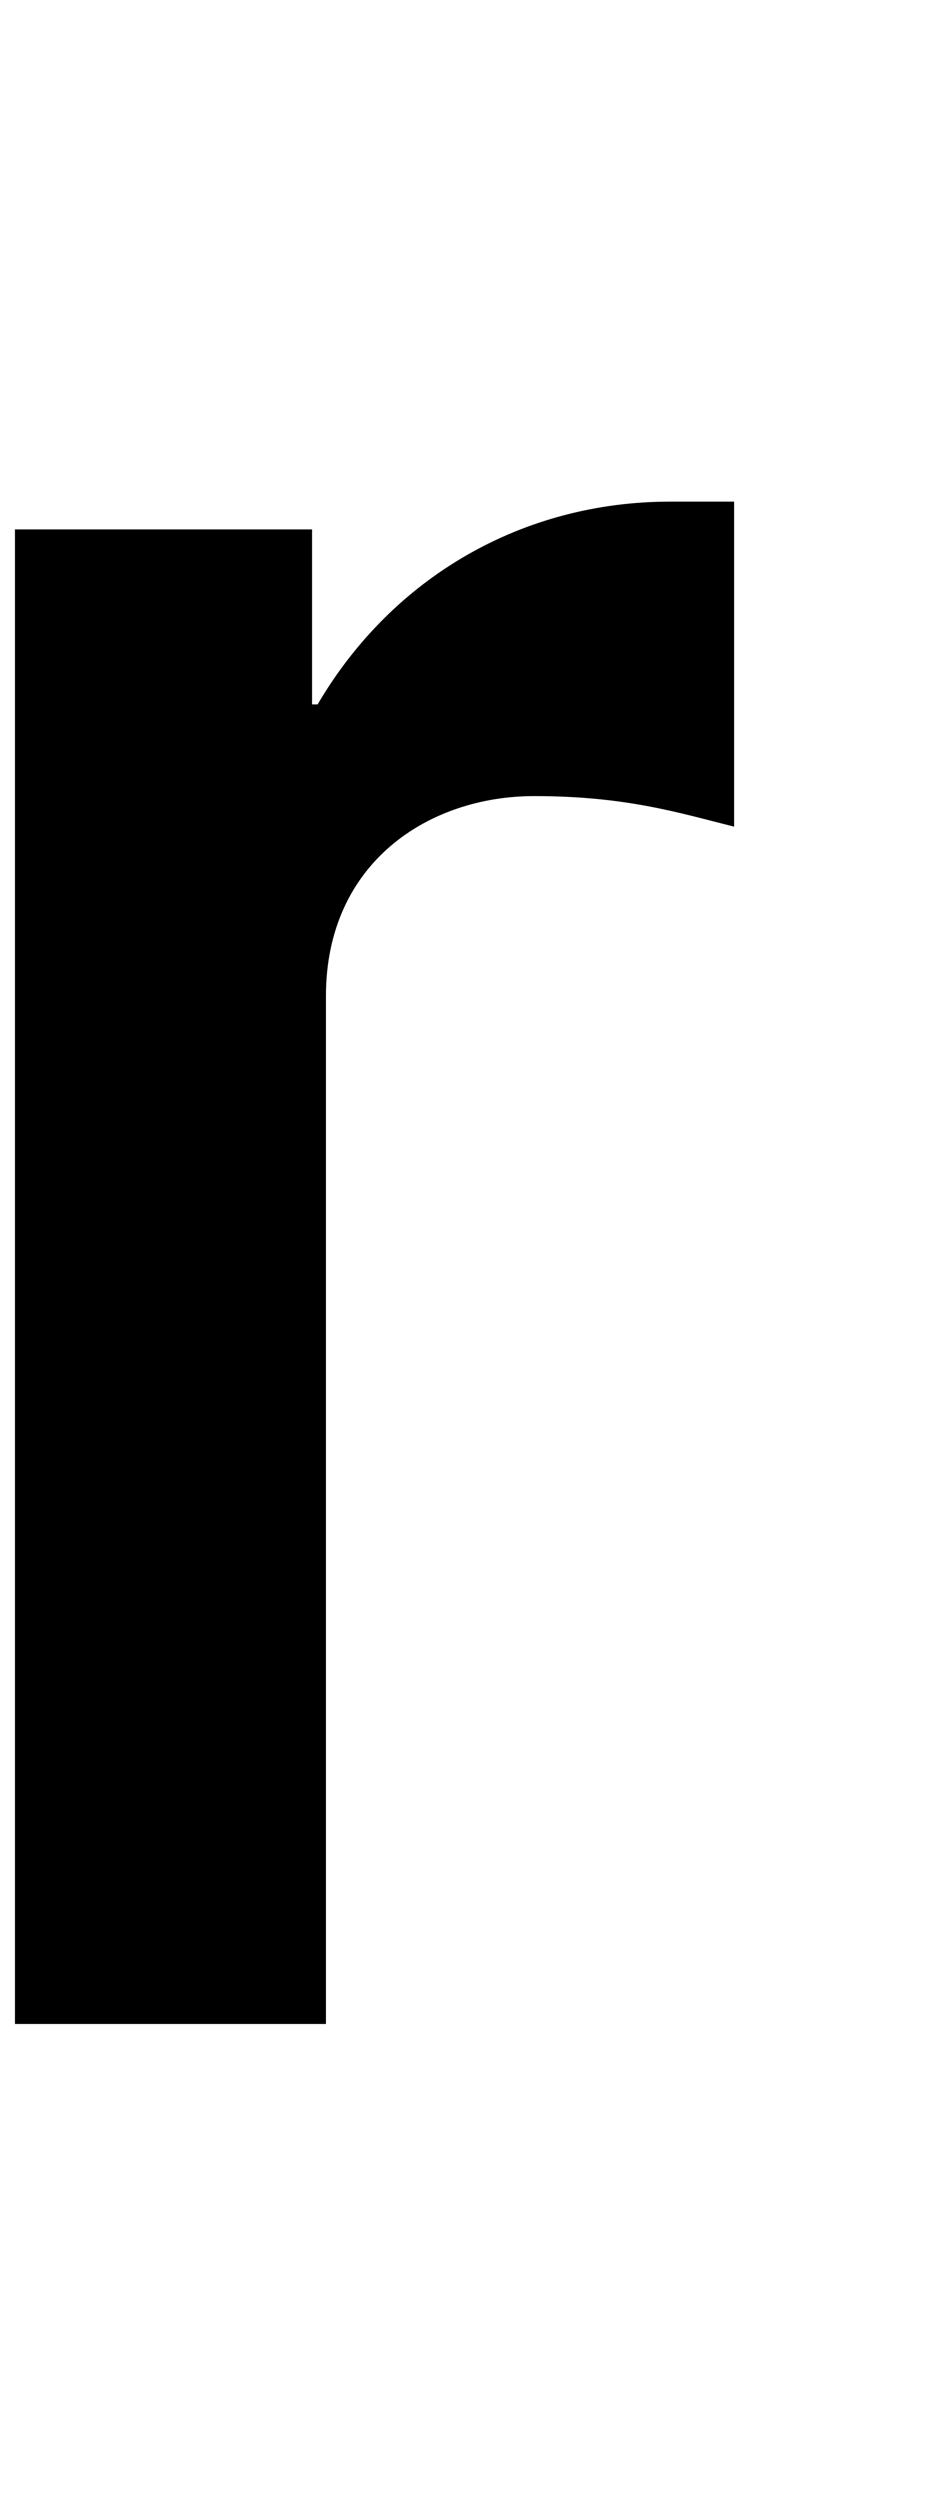 <svg width="24" height="63" viewBox="0 0 24 63" fill="none" xmlns="http://www.w3.org/2000/svg">
<path d="M8.217 51H0.377V13.34H7.867V17.75H8.007C9.897 14.53 13.187 12.64 16.897 12.64H18.507V20.83C17.107 20.48 15.777 20.06 13.467 20.06C10.807 20.06 8.217 21.74 8.217 25.1V51Z" fill="black"/>
</svg>
